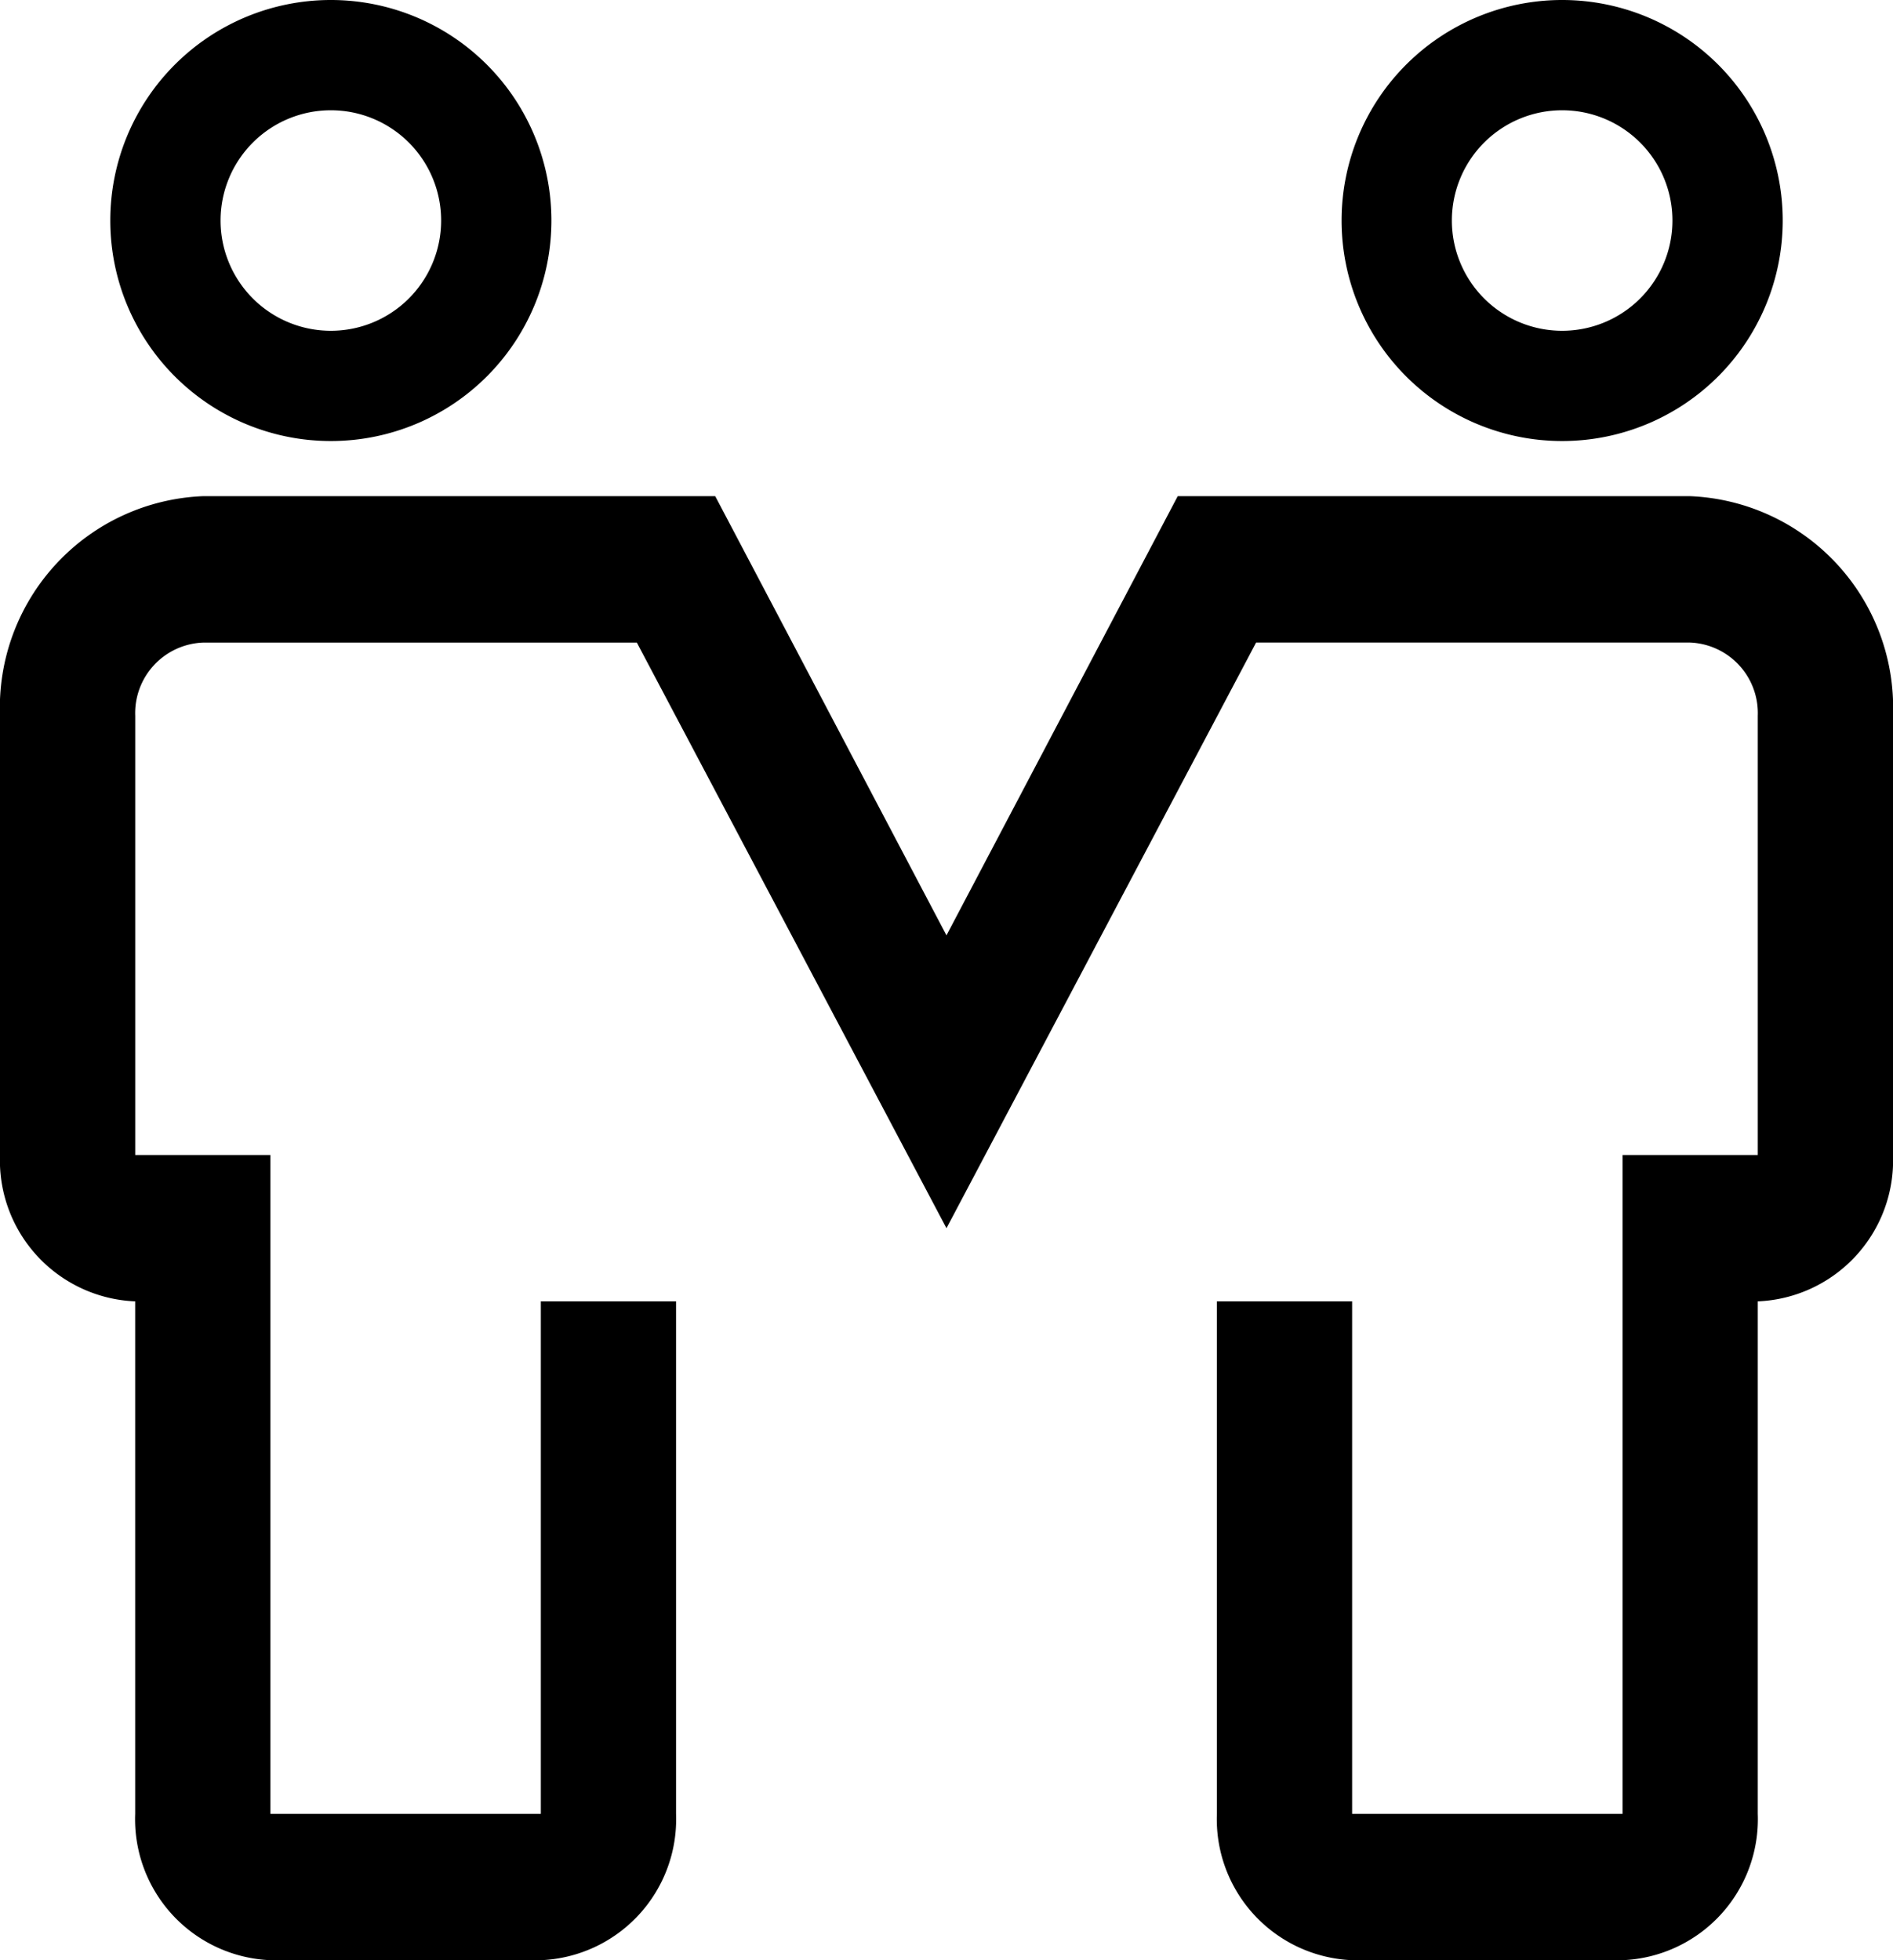 <svg xmlns="http://www.w3.org/2000/svg" width="38.621" height="40" viewBox="0 0 38.621 40">
  <g id="partnership" transform="translate(-2.25 -1.125)">
    <path id="Pfad_11" data-name="Pfad 11" d="M9,10.125a4.5,4.5,0,1,1,4.5-4.5A4.5,4.5,0,0,1,9,10.125Zm0-6.75a2.25,2.25,0,1,0,2.25,2.25A2.25,2.25,0,0,0,9,3.375Z"/>
    <path id="Pfad_12" data-name="Pfad 12" d="M27,10.125a4.5,4.5,0,1,1,4.5-4.5A4.5,4.5,0,0,1,27,10.125Zm0-6.75a2.25,2.25,0,1,0,2.25,2.25A2.25,2.25,0,0,0,27,3.375Z" transform="translate(7.121)"/>
    <path id="Pfad_13" data-name="Pfad 13" d="M35.353,41.125H29.836a2.88,2.88,0,0,1-2.759-2.987V27.681h2.759V38.138h5.517V24.694h2.759V15.731a1.44,1.44,0,0,0-1.379-1.494H27.877L21.56,26.188l-6.317-11.95H6.388a1.44,1.44,0,0,0-1.379,1.494v8.962H7.767V38.138h5.517V27.681h2.759V38.138a2.88,2.88,0,0,1-2.759,2.987H7.767a2.88,2.88,0,0,1-2.759-2.987V27.681A2.88,2.88,0,0,1,2.25,24.694V15.731A4.32,4.32,0,0,1,6.388,11.25H16.842l4.718,8.962,4.718-8.962H36.733a4.32,4.32,0,0,1,4.138,4.481v8.962a2.88,2.88,0,0,1-2.759,2.988V38.138A2.88,2.88,0,0,1,35.353,41.125Z" transform="translate(0)"/>
  </g>
</svg>
